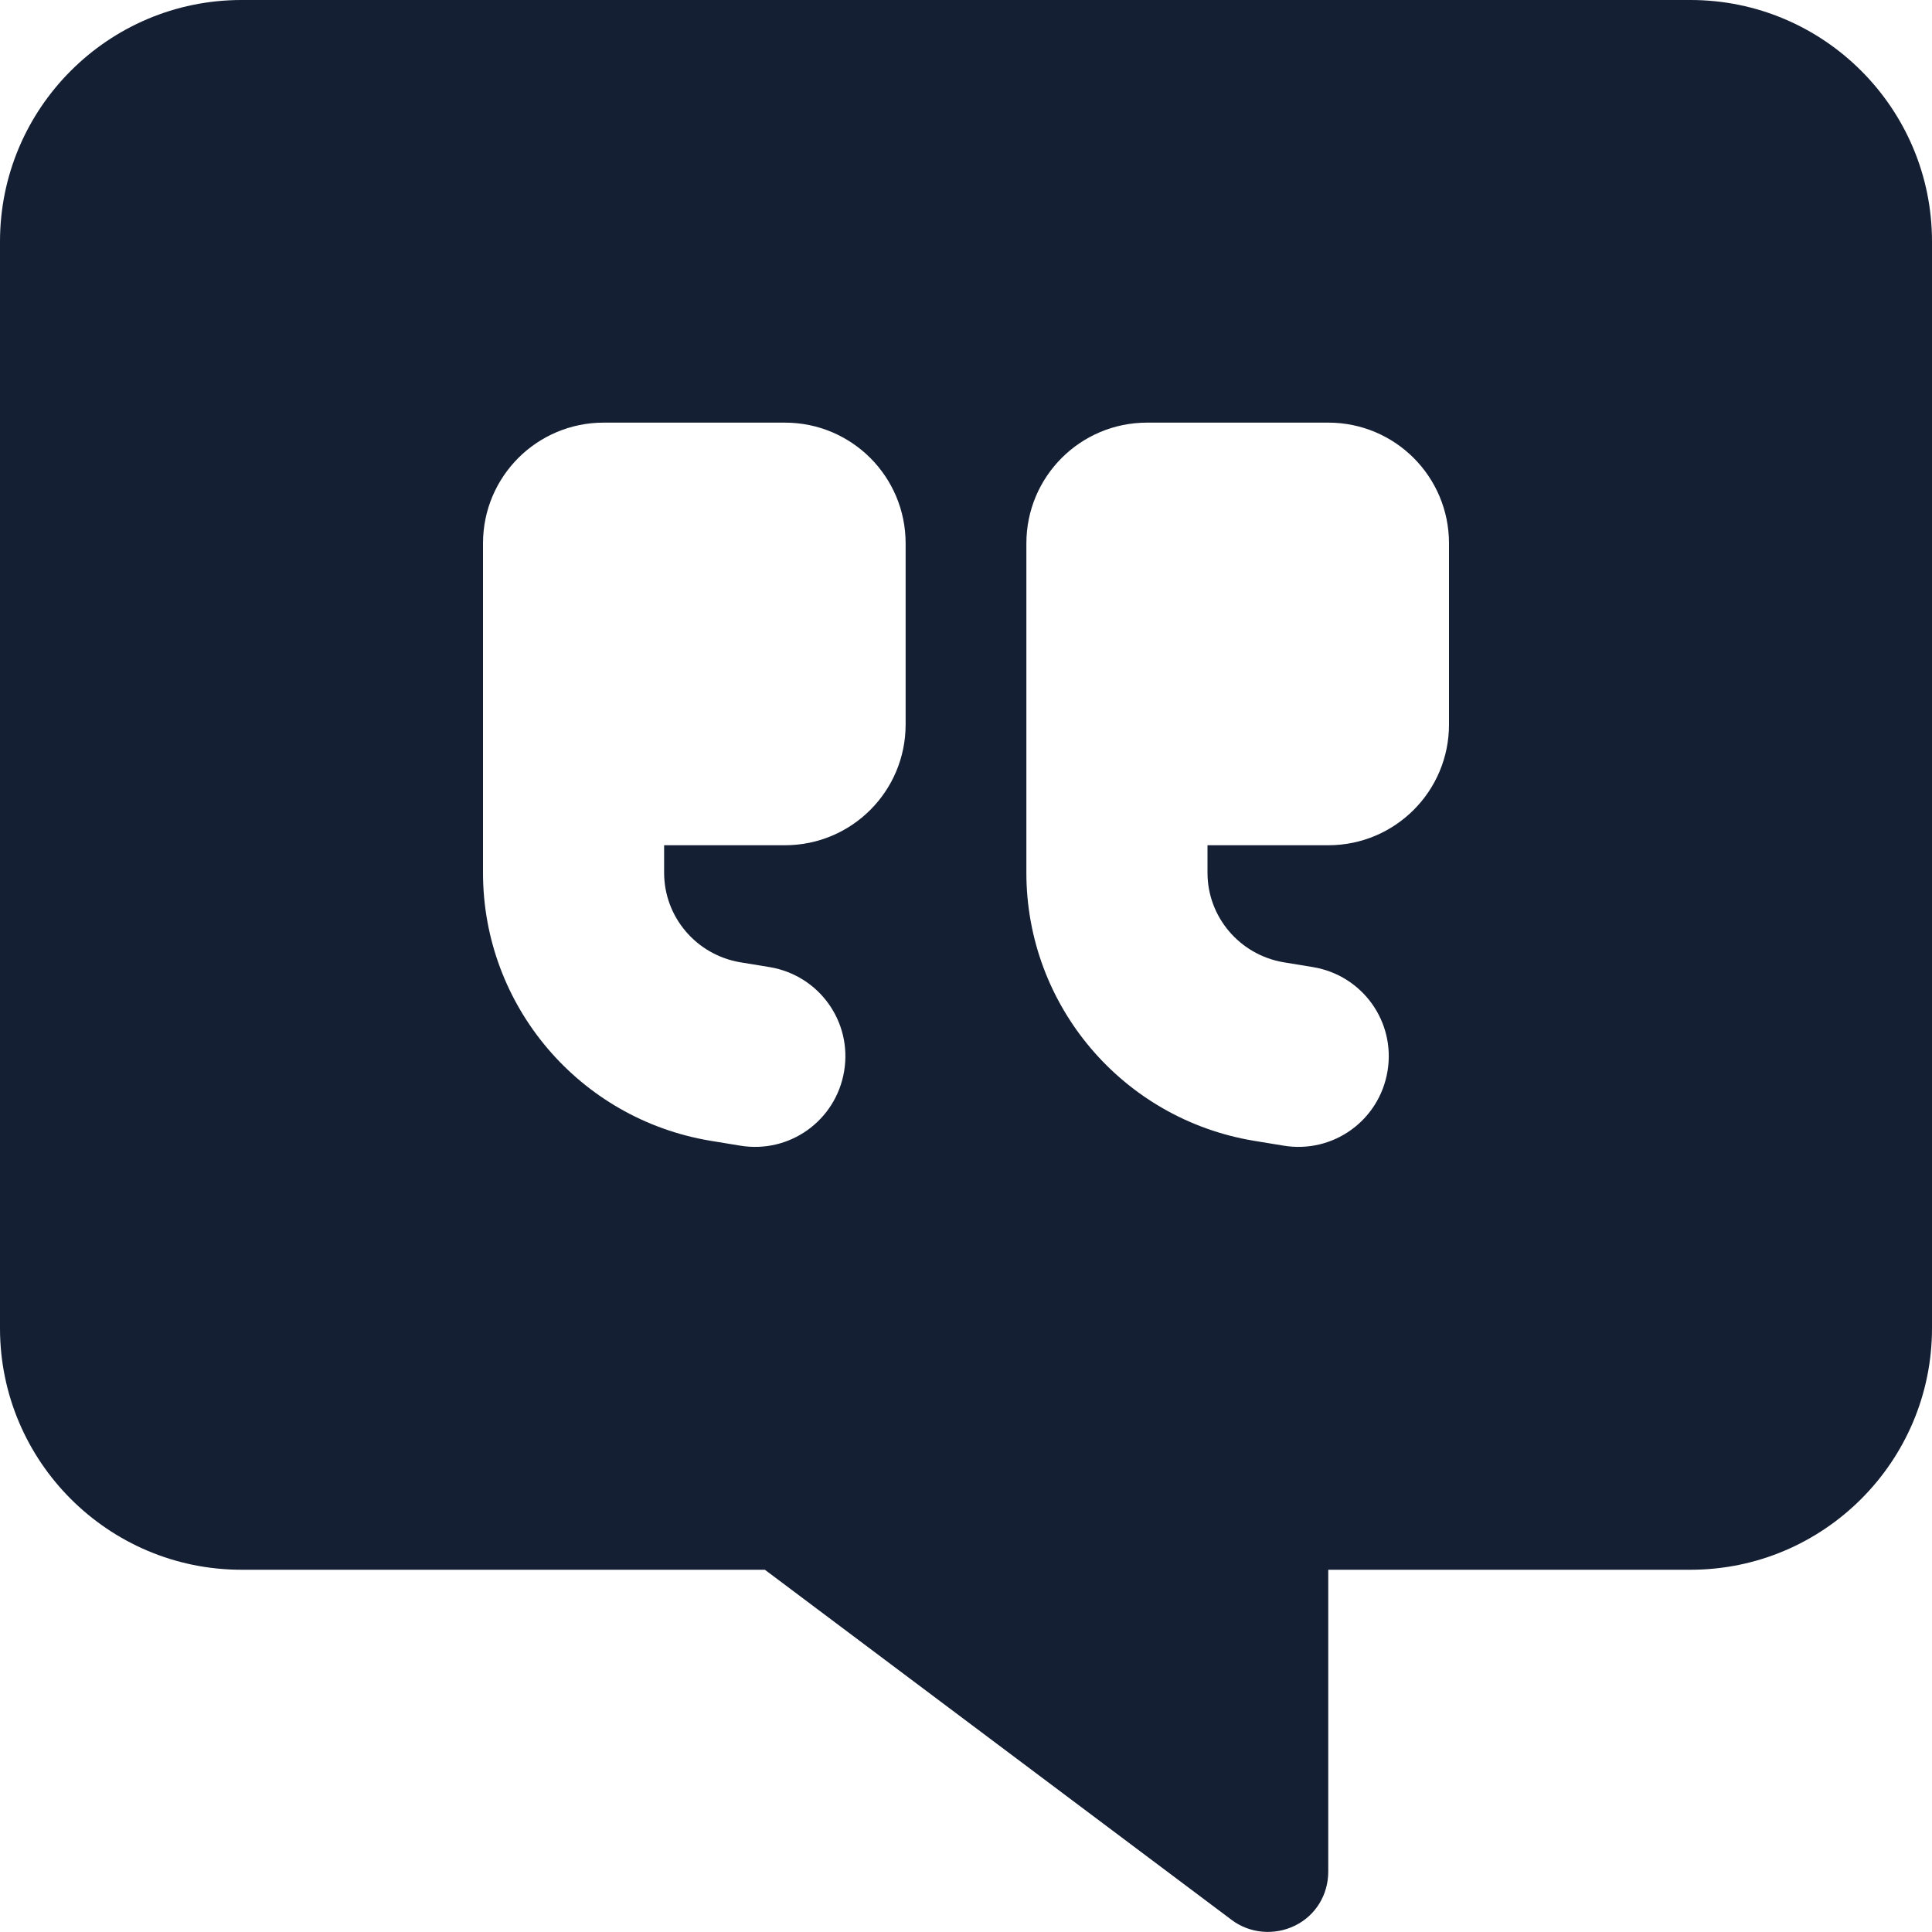 <svg width="60" height="60" viewBox="0 0 60 60" fill="none" xmlns="http://www.w3.org/2000/svg">
<path d="M60 7.5C60 3.363 56.637 0 52.5 0H7.5C3.363 0 0 3.363 0 7.5V41.25C0 45.387 3.363 48.75 7.5 48.75H23.754L38.25 59.625C38.812 60.047 39.574 60.117 40.219 59.801C40.863 59.484 41.25 58.84 41.25 58.125V48.75H52.5C56.637 48.75 60 45.387 60 41.25V7.5ZM41.25 13.125C43.324 13.125 45 14.801 45 16.875V22.5C45 24.574 43.324 26.25 41.25 26.25H37.5V27.105C37.5 28.477 38.496 29.648 39.855 29.883L40.781 30.035C42.316 30.293 43.348 31.734 43.09 33.27C42.832 34.805 41.391 35.836 39.855 35.578L38.93 35.426C34.863 34.746 31.875 31.23 31.875 27.105V22.5V19.688V16.875C31.875 14.801 33.551 13.125 35.625 13.125H41.25ZM15 22.5V19.688V16.875C15 14.801 16.676 13.125 18.75 13.125H24.375C26.449 13.125 28.125 14.801 28.125 16.875V22.5C28.125 24.574 26.449 26.25 24.375 26.25H20.625V27.105C20.625 28.477 21.621 29.648 22.98 29.883L23.906 30.035C25.441 30.293 26.473 31.734 26.215 33.27C25.957 34.805 24.516 35.836 22.98 35.578L22.055 35.426C17.988 34.746 15 31.23 15 27.105V22.5Z" fill="#141F33"/>
</svg>

